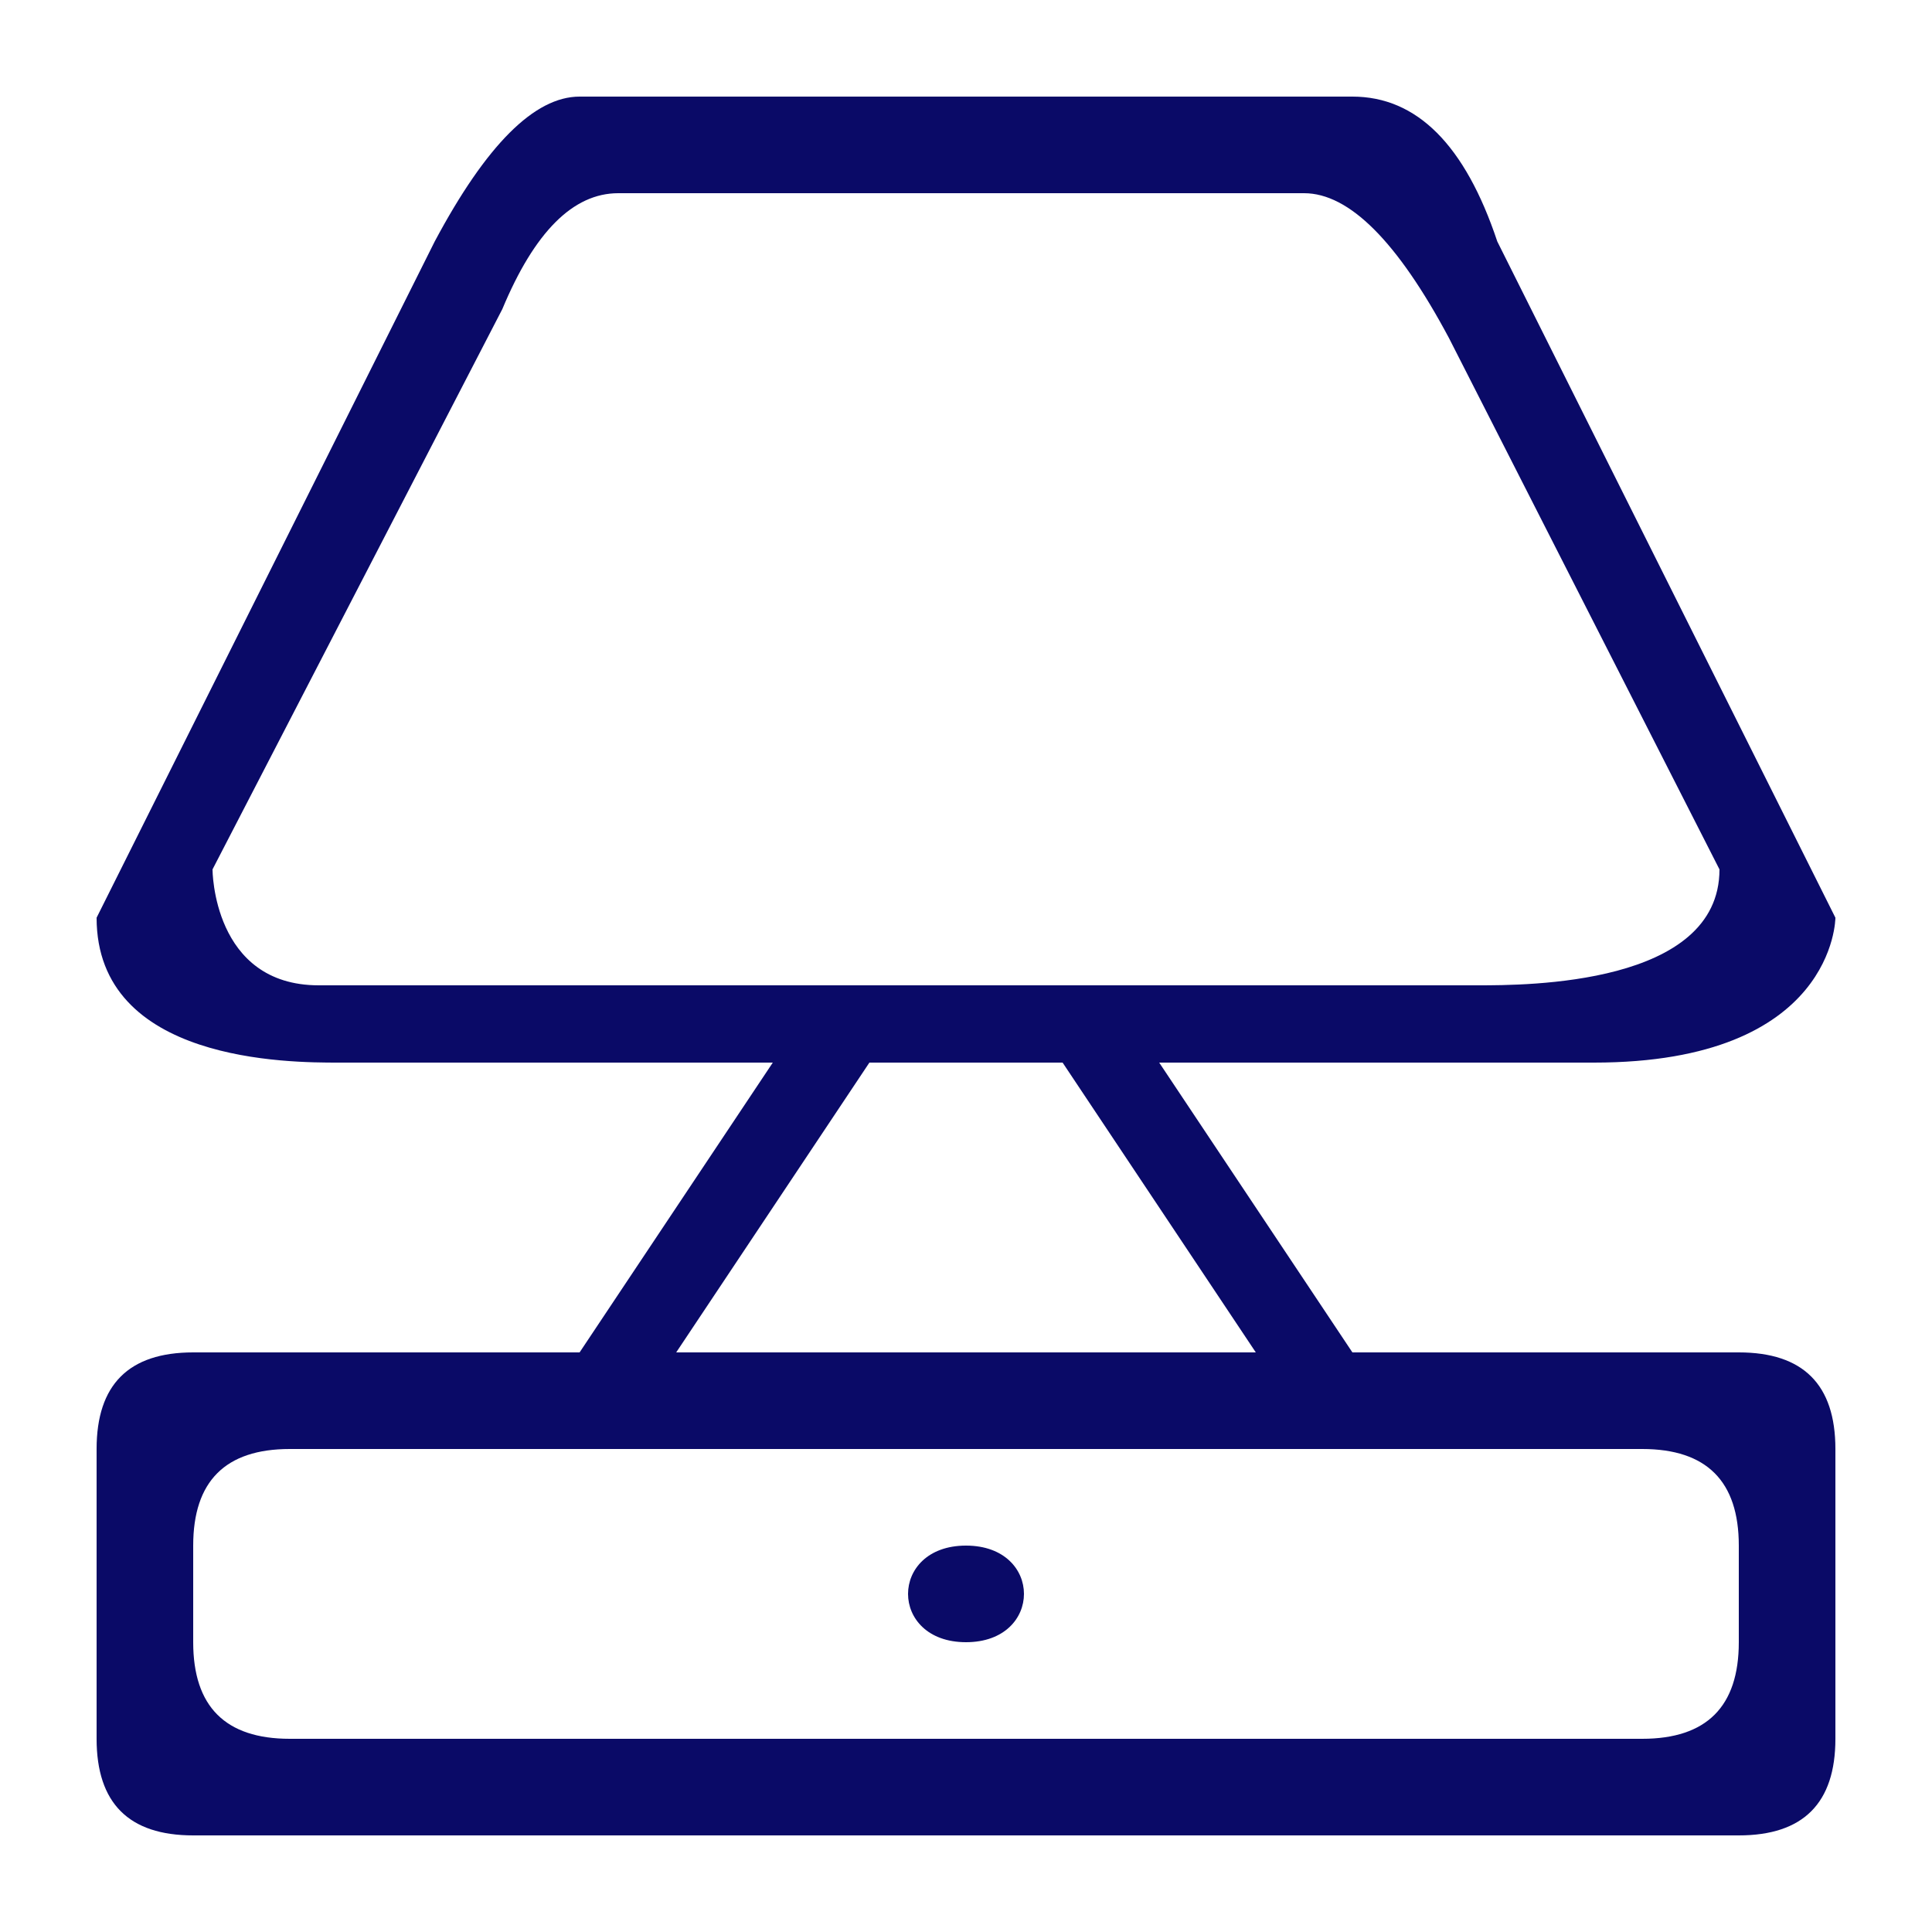 <svg xmlns="http://www.w3.org/2000/svg" xmlns:xlink="http://www.w3.org/1999/xlink" version="1.1" x="0px" y="0px" width="35" height="35" viewBox="0 0 200 200"><g fill="#0a0a67">
    <path d="M60,10 q-7,0 -15,15 l-35,70 c0,15 20,15 25,15 h130 c25,0 25,-15 25,-15 l-35,-70 q-5,-15 -15,-15 z m0,10 h75 q7,0 15,15 l28,55 c0,12 -20,12 -25,12 h-120 c-11,0 -11,-12 -11,-12 l30,-58 q5,-12 12,-12"></path>
</g>
<g fill="#0a0a67">
    <path d="M80,110 l-20,30 h80 l-20,-30 h-10 l20,30 h-60 l20,-30 z"></path>
</g>
<g fill="#0a0a67">
    <path d="M20,140 q-10,0 -10,10 v30 q0,10 10,10 h160 q10,0 10,-10 v-30 q0,-10 -10,-10 z m10,10 h140 q10,0 10,10 v10 q0,10 -10,10 h-140 q-10,0 -10,-10 v-10 q0,-10 10,-10 z"></path>
</g>
<g fill="#0a0a67">
    <path d="M100,160 c-8,0 -8,10 0,10 c8,0 8,-10 0,-10"></path>
</g></svg>